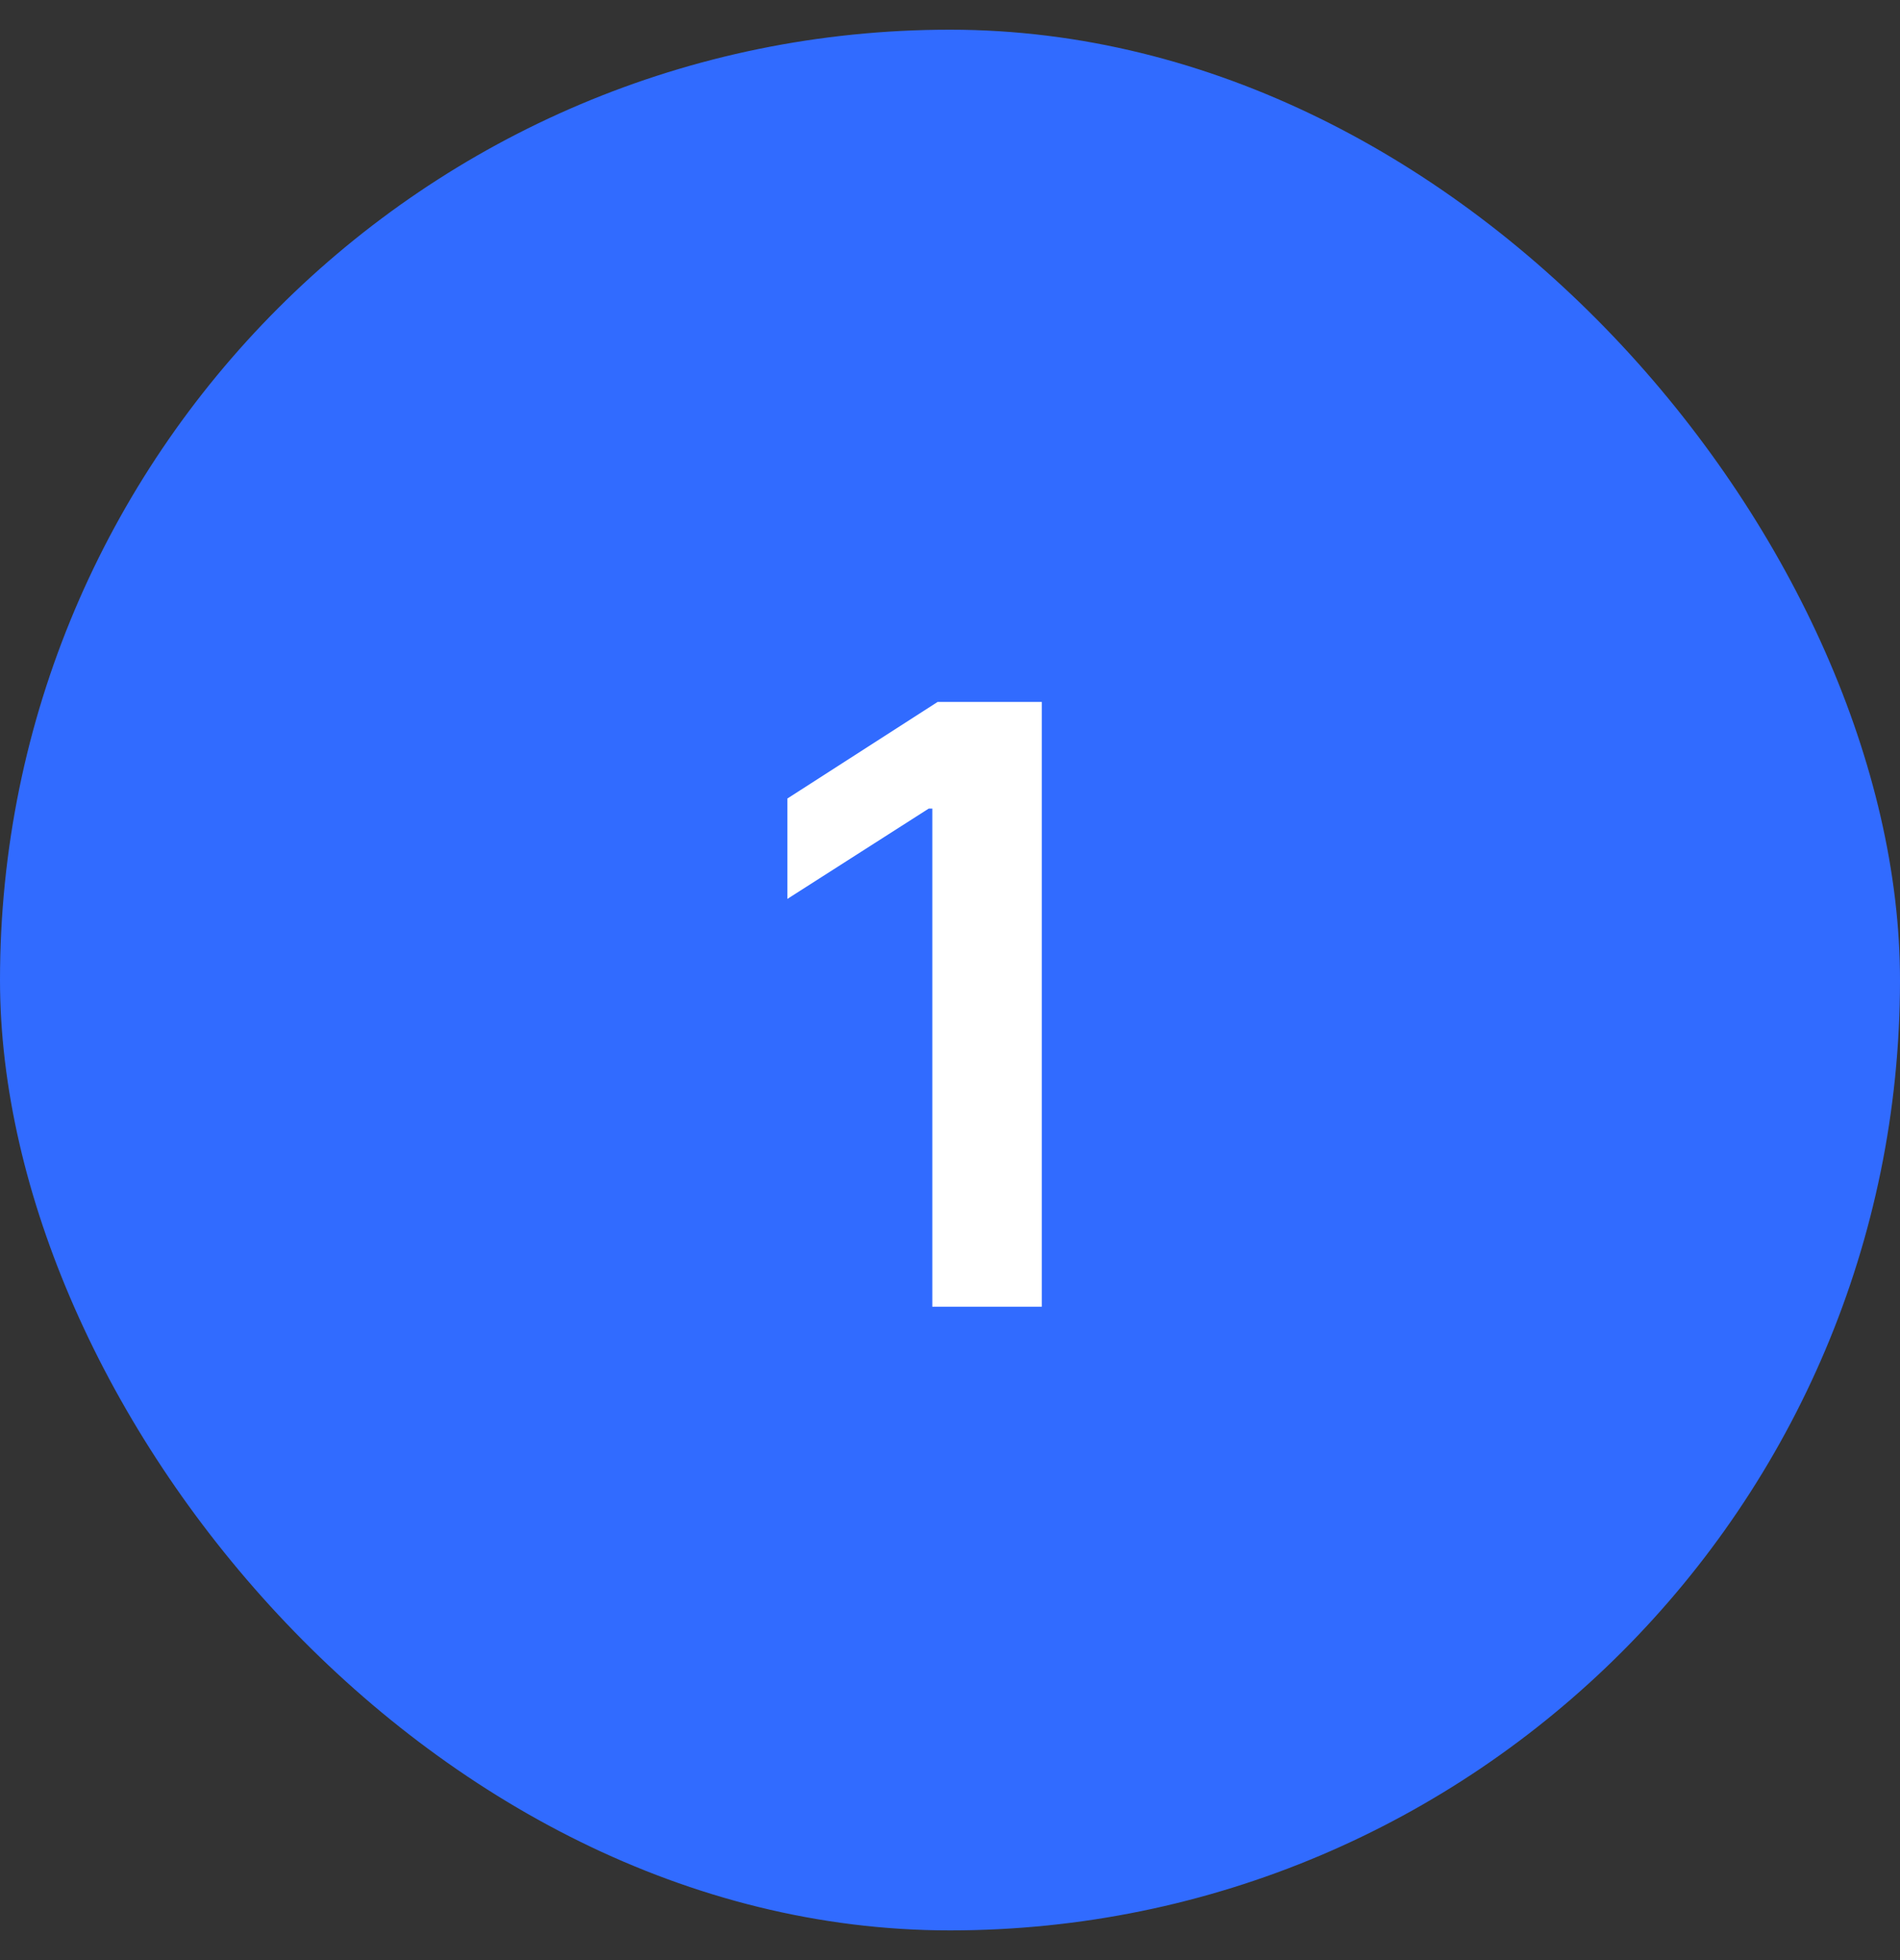<svg width="32" height="33" viewBox="0 0 32 33" fill="none" xmlns="http://www.w3.org/2000/svg">
<rect x="0" y="0" width="32" height="33" fill="#333333" stroke="none"/>
<rect y="0.5" width="32" height="32" rx="16" fill="#316BFF"/>
<path d="M17.546 11.818V22H15.702V13.613H15.642L13.261 15.134V13.444L15.791 11.818H17.546Z" fill="white"/>
</svg>
